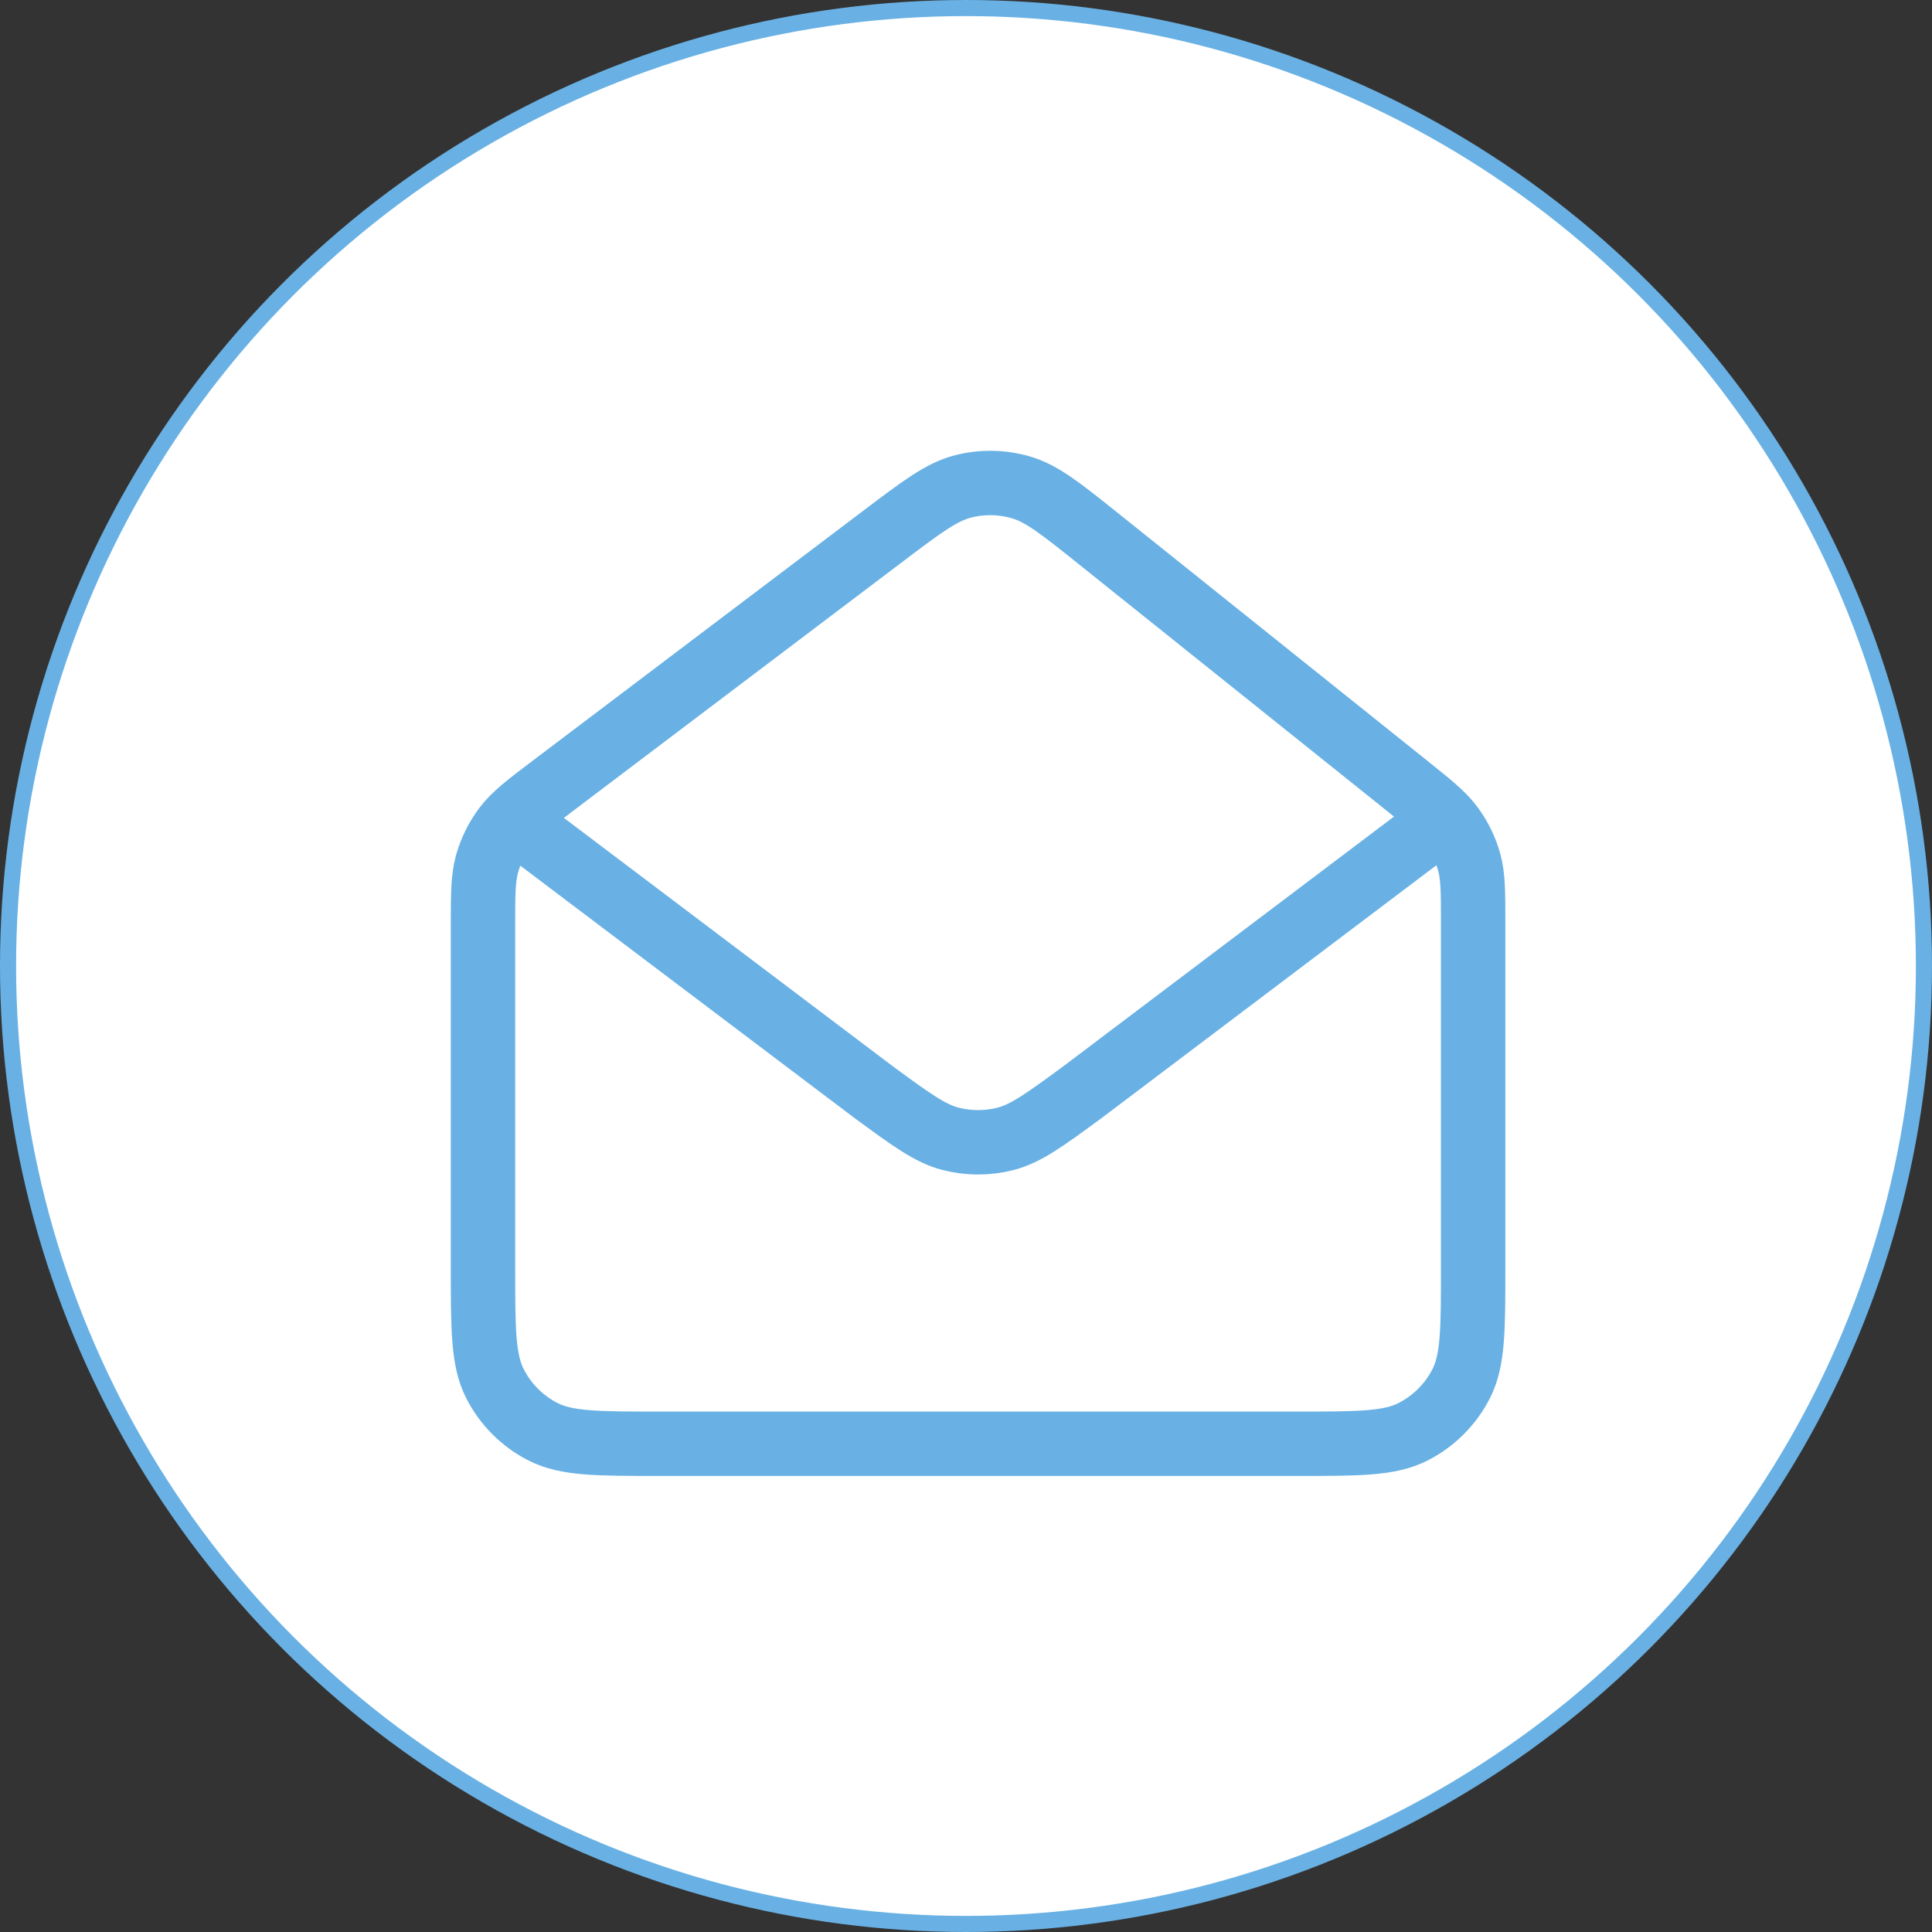 <svg width="60" height="60" viewBox="0 0 60 60" fill="none" xmlns="http://www.w3.org/2000/svg">
<rect x="0" y="0" width="60" height="60" fill="#333333" stroke="none"/>
<circle cx="30" cy="30" r="29.75" fill="white" stroke="#69B1E4" stroke-width="0.5"/>
<path d="M16.708 26.046L27.142 33.925L27.146 33.928C28.304 34.777 28.884 35.202 29.519 35.367C30.08 35.512 30.67 35.512 31.231 35.367C31.866 35.202 32.448 34.776 33.608 33.925L44.042 26.046M43.7 24.405L34.135 16.747C32.948 15.796 32.353 15.32 31.693 15.132C31.11 14.965 30.493 14.956 29.906 15.107C29.241 15.277 28.634 15.736 27.42 16.653L17.169 24.405C16.373 25.007 15.976 25.308 15.689 25.688C15.435 26.025 15.246 26.406 15.13 26.811C15 27.27 15 27.768 15 28.766V39.371C15 41.284 15 42.242 15.372 42.972C15.7 43.615 16.222 44.138 16.865 44.465C17.595 44.837 18.552 44.837 20.461 44.837H40.289C42.198 44.837 43.153 44.837 43.883 44.465C44.526 44.138 45.05 43.615 45.378 42.972C45.75 42.242 45.75 41.286 45.75 39.377V28.654C45.75 27.702 45.75 27.223 45.628 26.78C45.52 26.386 45.339 26.014 45.099 25.683C44.828 25.309 44.453 25.008 43.7 24.405Z" stroke="#69B1E4" stroke-width="2" stroke-linecap="round" stroke-linejoin="round"/>
</svg>

